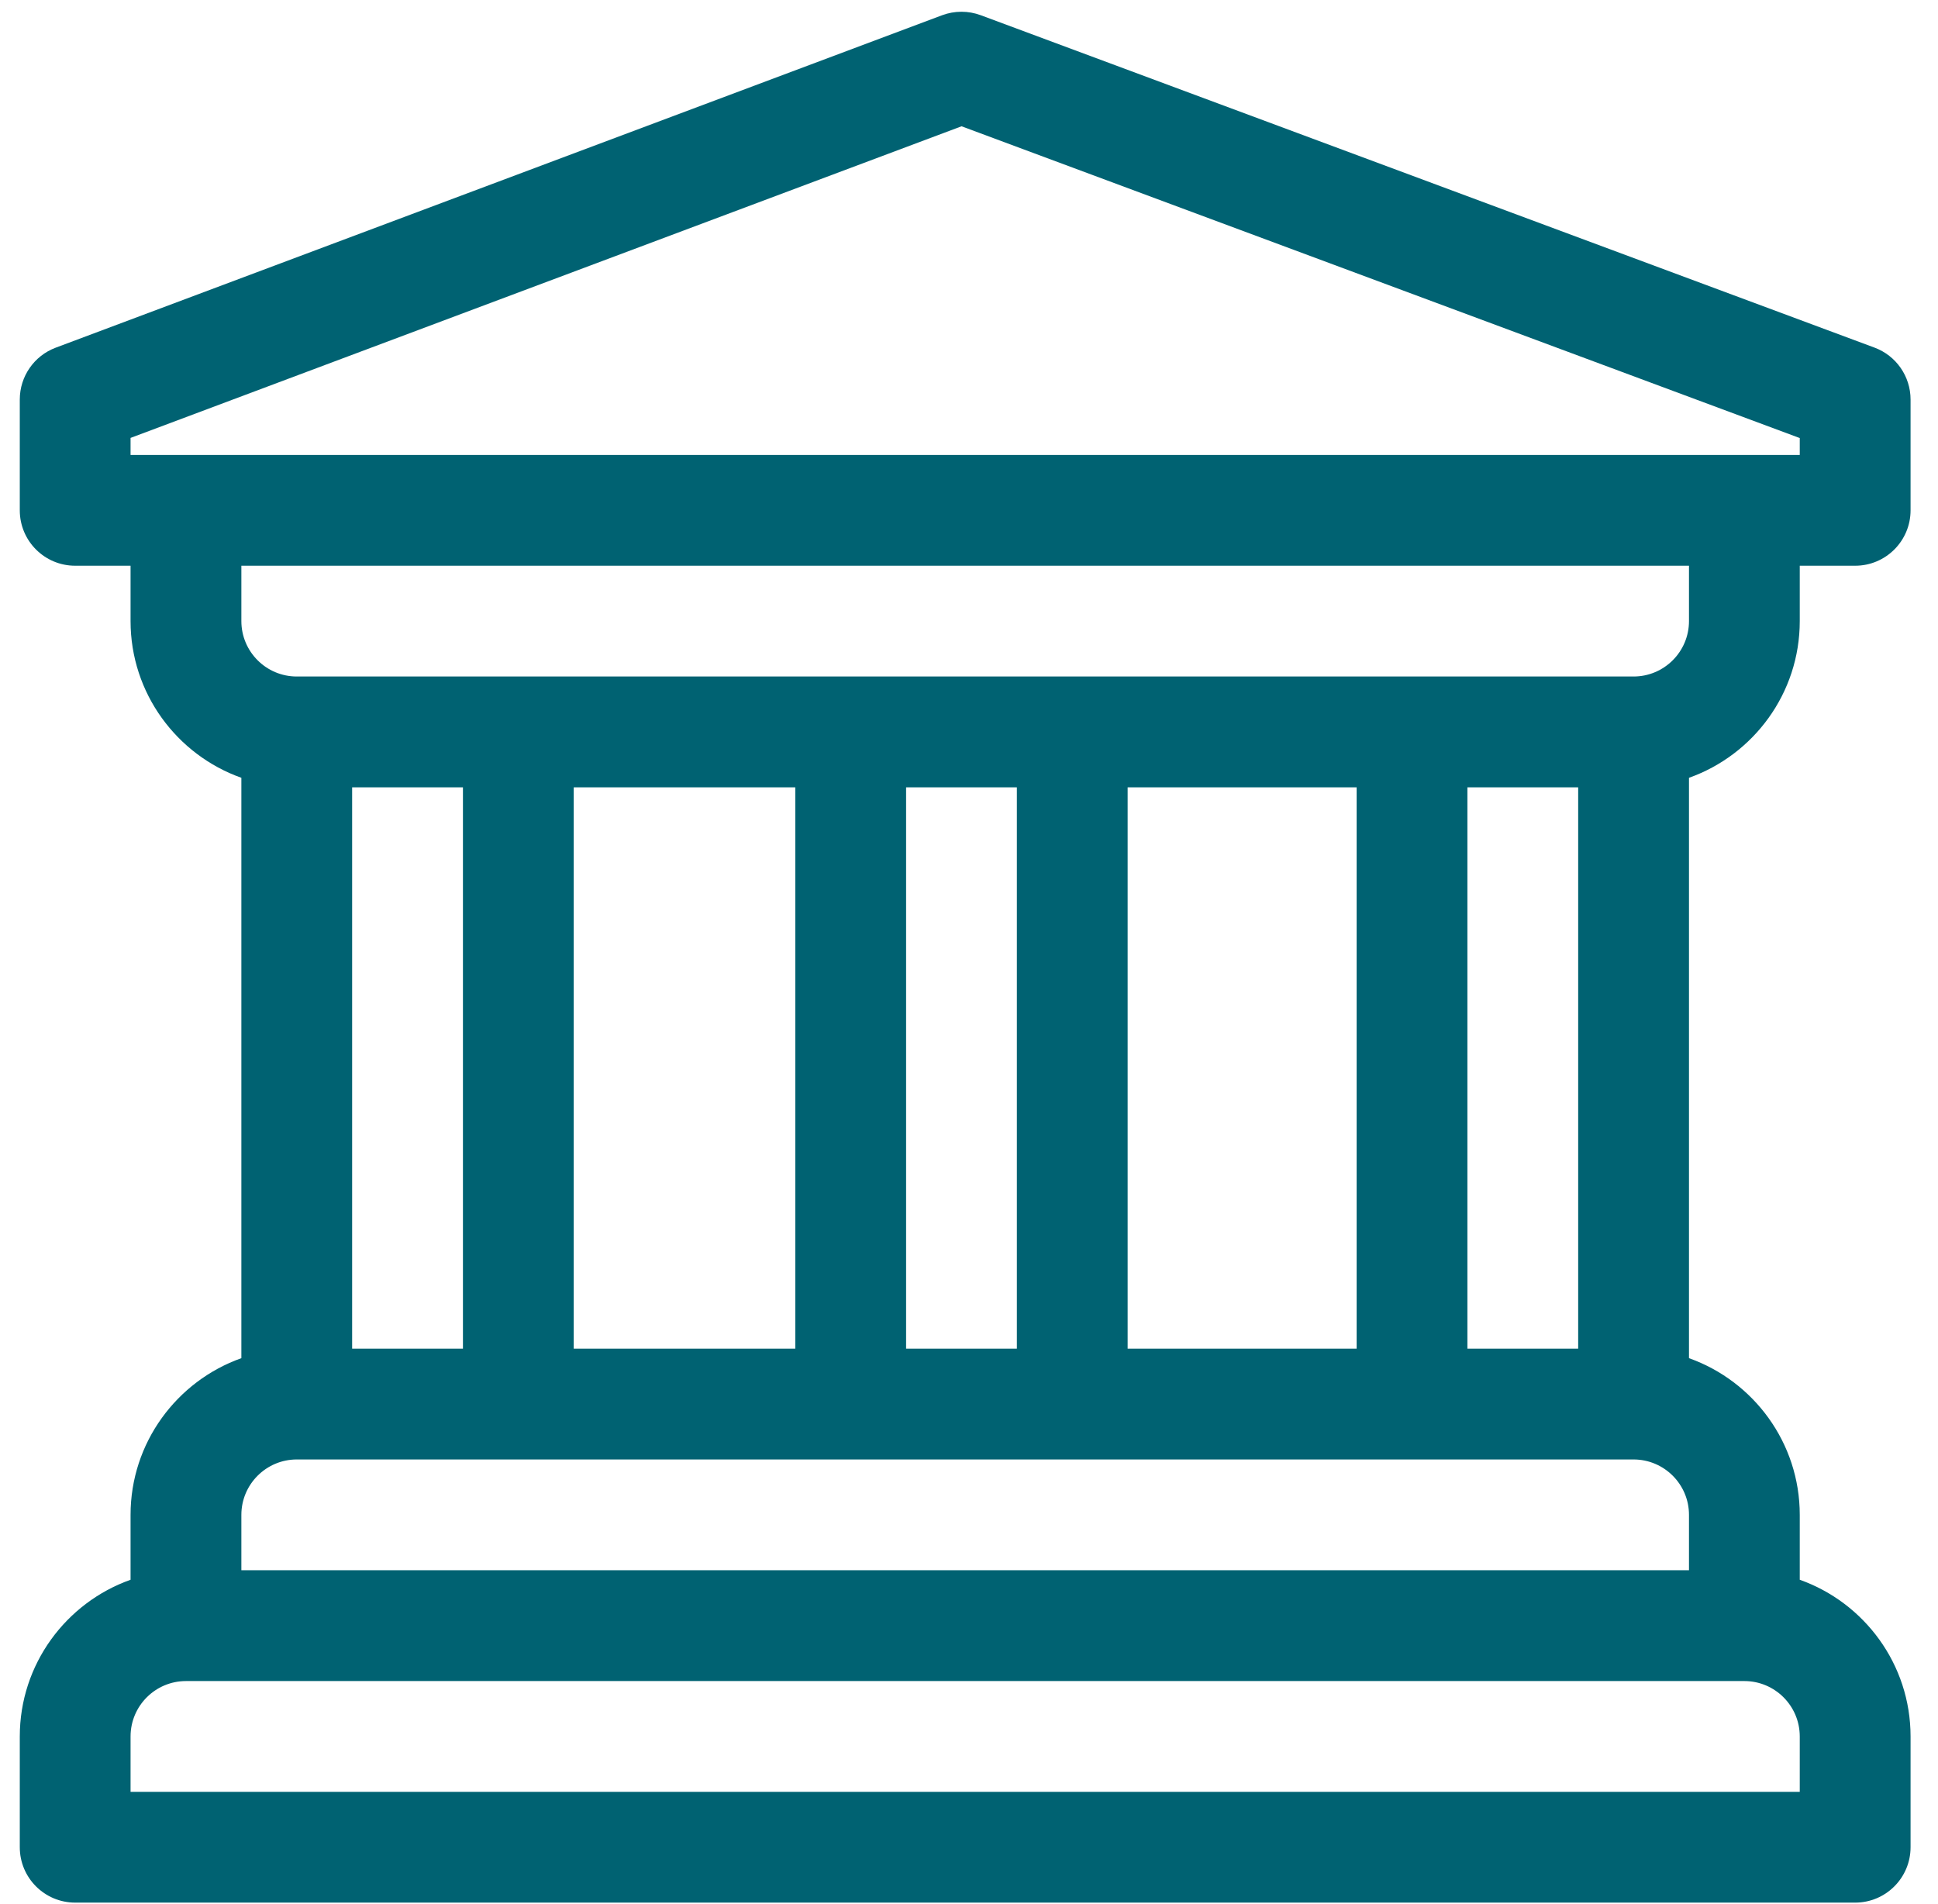 <svg width="57" height="56" viewBox="0 0 57 56" fill="none" xmlns="http://www.w3.org/2000/svg">
<g clip-path="url(#clip0_2173_58947)">
<path d="M52.934 18.267V16.638H54.564C55.463 16.638 56.193 15.909 56.193 15.009V11.75C56.193 11.069 55.77 10.46 55.132 10.223L28.847 0.448C28.479 0.311 28.074 0.312 27.707 0.449L1.639 10.225C1.003 10.463 0.582 11.071 0.582 11.75V15.009C0.582 15.909 1.311 16.638 2.211 16.638H3.84V18.267C3.84 20.391 5.203 22.202 7.099 22.875V39.944C5.203 40.617 3.84 42.428 3.84 44.552V46.461C1.944 47.134 0.582 48.945 0.582 51.069V54.327C0.582 55.227 1.311 55.956 2.211 55.956H54.564C55.463 55.956 56.193 55.227 56.193 54.327V51.069C56.193 48.945 54.831 47.134 52.934 46.461V44.552C52.934 42.428 51.572 40.617 49.676 39.944V22.875C51.572 22.202 52.934 20.391 52.934 18.267ZM5.47 13.38H3.84V12.879L28.281 3.714L52.934 12.883V13.38H51.305H5.47ZM7.099 44.552C7.099 43.654 7.83 42.923 8.728 42.923H48.047C48.945 42.923 49.676 43.654 49.676 44.552V46.181H7.099V44.552ZM10.357 39.664V23.155H13.616V39.664H10.357ZM16.874 39.664V23.155H23.391V39.664H16.874ZM26.65 39.664V23.155H29.908V39.664H26.65ZM33.166 39.664V23.155H39.901V39.664H33.166ZM43.159 39.664V23.155H46.417V39.664H43.159ZM51.305 49.44C52.203 49.44 52.934 50.17 52.934 51.069V52.698H3.84V51.069C3.84 50.17 4.571 49.44 5.47 49.44H51.305ZM48.047 19.896H8.728C7.83 19.896 7.099 19.166 7.099 18.267V16.638H49.676V18.267C49.676 19.166 48.945 19.896 48.047 19.896Z" fill="#006272"/>
</g>
<defs>
<clipPath id="clip0_2173_58947">
<rect width="55.611" height="55.611" fill="white" transform="translate(0.582 0.346)"/>
</clipPath>
</defs>
</svg>
